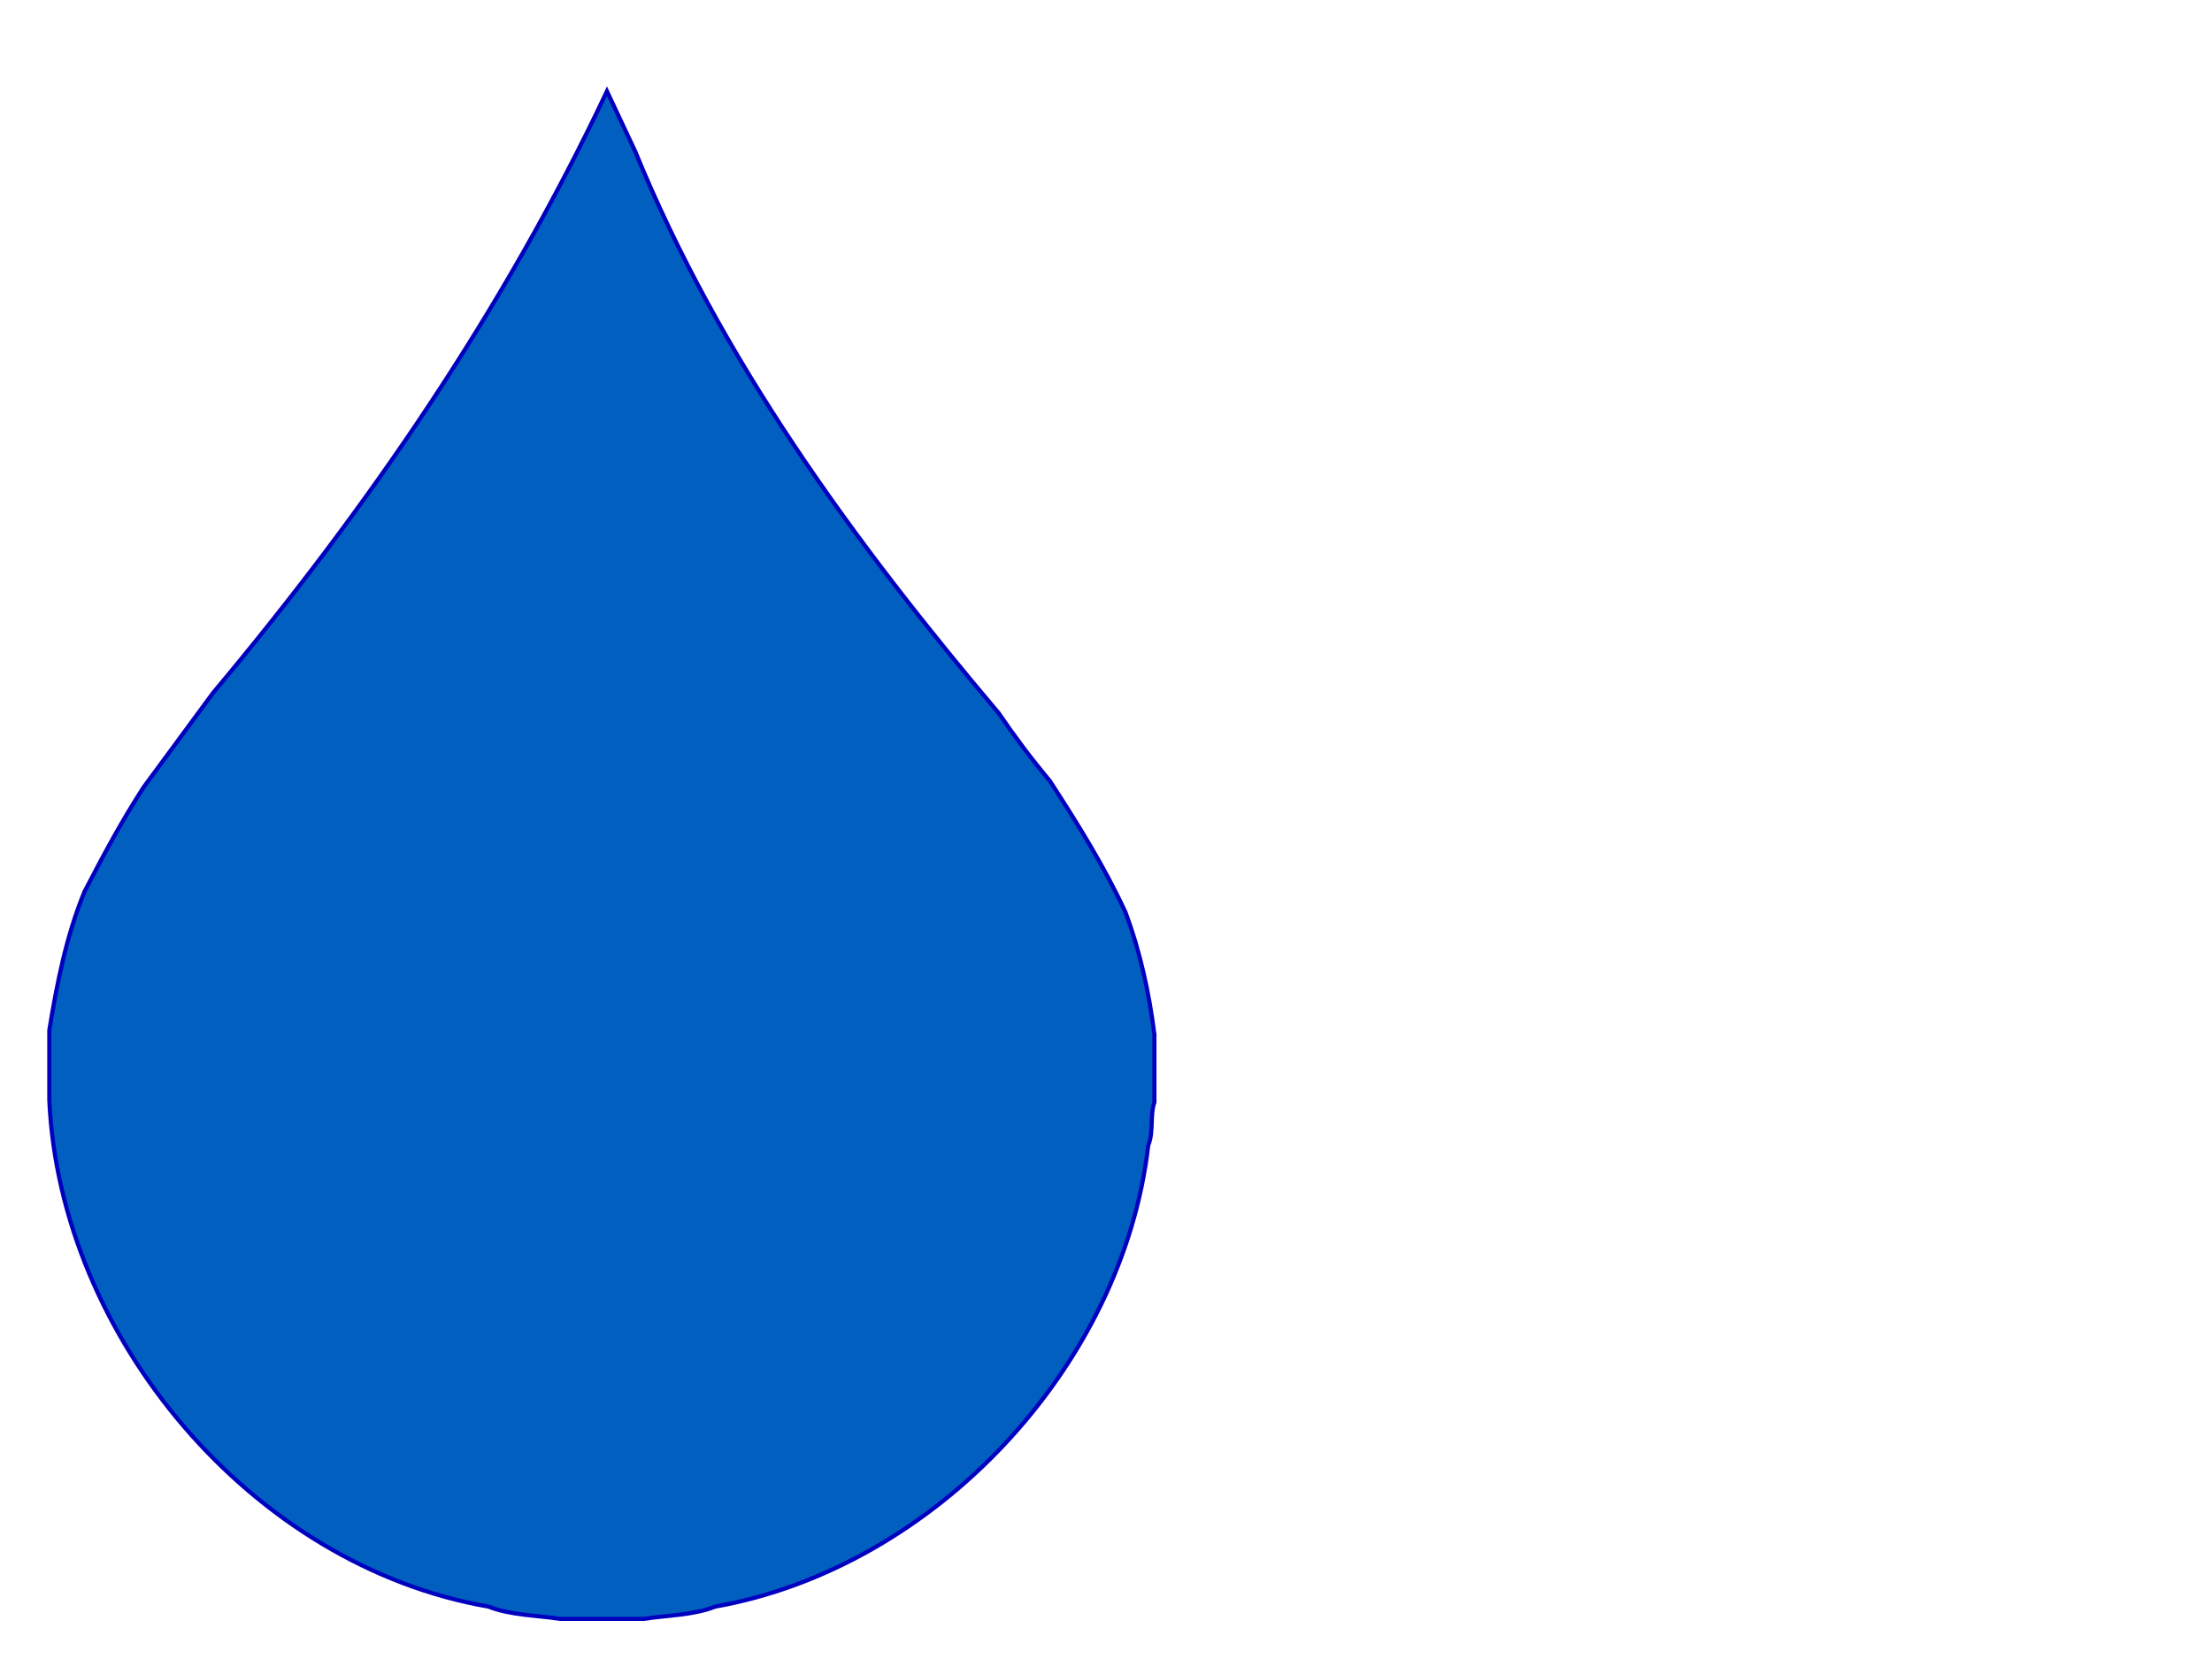 <?xml version="1.0"?><svg width="1600" height="1200" xmlns="http://www.w3.org/2000/svg">
 <title>blue rain drop</title>
 <g>
  <title>Layer 1</title>
  <path stroke-width="3" stroke="#0000bf" id="path412" fill="#005fbf" d="m835,748.282l0,48.946c-3.251,9.048 -0.443,21.655 -4.433,31.148c-18.321,160.188 -154.843,305.692 -313.232,333.725c-16.105,6.378 -35.165,6.23 -51.713,8.899l-60.578,0c-16.548,-2.67 -35.608,-2.521 -51.713,-8.899c-170.8,-29.516 -309.902,-194.747 -317.665,-366.356l0,-50.43c5.412,-33.521 12.296,-68.377 25.487,-100.414c13.357,-25.808 27.112,-51.468 42.848,-75.644l50.235,-68.228c112.365,-134.083 210.767,-278.104 284.79,-435.029l20.39,43.384c61.169,149.583 157.65,282.035 262.997,406.477c11.377,16.76 23.64,33.076 36.938,48.946c19.799,30.554 39.154,61.405 54.668,94.926c10.638,28.329 17.287,58.884 20.981,88.548z"/>
 </g>
</svg>